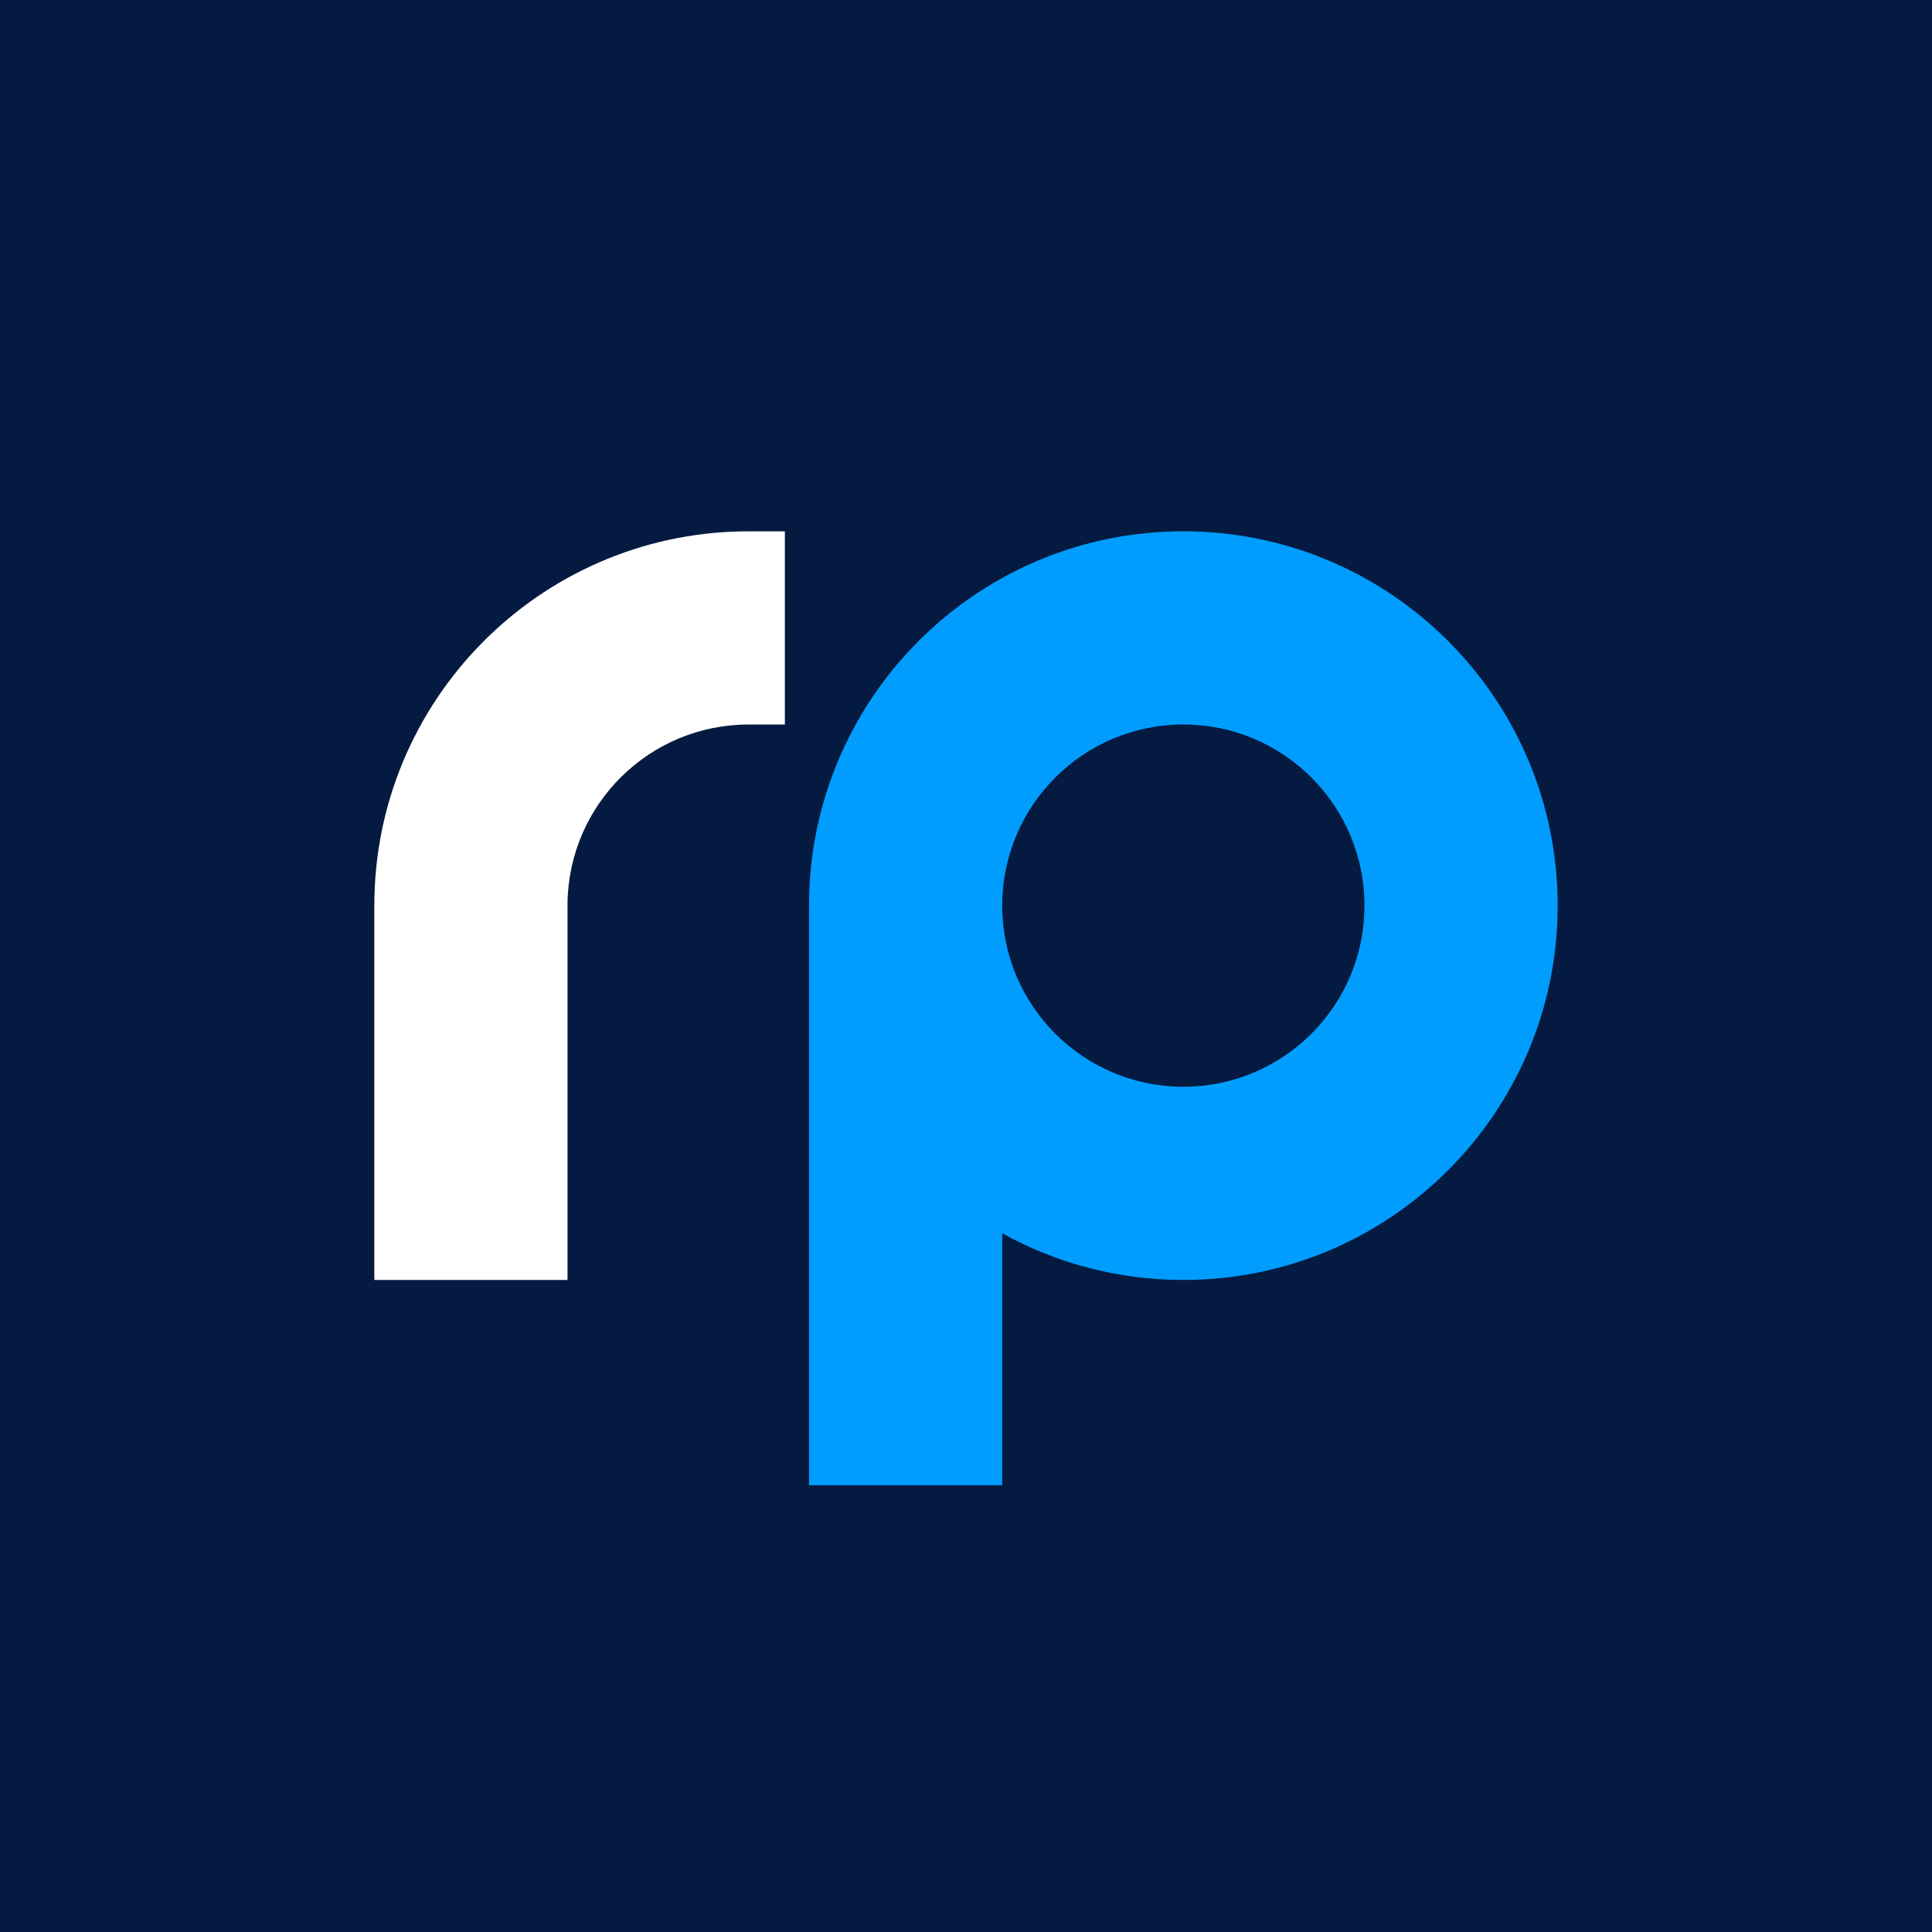 <?xml version="1.0" encoding="UTF-8"?>
<svg width="32px" height="32px" viewBox="0 0 32 32" version="1.1" xmlns="http://www.w3.org/2000/svg" xmlns:xlink="http://www.w3.org/1999/xlink">
    <rect x="0" y="0" width="32" height="32" fill="#808080" stroke="none"/>
    <title>编组 4备份</title>
    <g id="页面-1" stroke="none" stroke-width="1" fill="none" fill-rule="evenodd">
        <g id="切图处理" transform="translate(-628, -2871)">
            <g id="编组-4备份" transform="translate(628, 2871)">
                <rect id="矩形" fill="#051A41" x="0" y="0" width="32" height="32" rx="../8.html"></rect>
                <path d="M19.6,8.8 C23.024,8.8 25.8,11.576 25.8,15 C25.8,18.424 23.024,21.2 19.6,21.2 C18.512,21.2 17.489,20.92 16.6,20.427 L16.6,24.6 L13.4,24.6 L13.4,15 L13.404,14.773 C13.524,11.454 16.252,8.8 19.6,8.8 Z M19.6,12 C17.943,12 16.6,13.343 16.6,15 C16.6,16.657 17.943,18 19.6,18 C21.257,18 22.6,16.657 22.6,15 C22.6,13.343 21.257,12 19.6,12 Z" id="形状结合" fill="#009DFF" fill-rule="nonzero"></path>
                <path d="M9.4,21.2 L6.2,21.2 L6.2,15 C6.2,11.61 8.921,8.856 12.297,8.801 L13,8.8 L13,12 L12.4,12 C10.76,12 9.427,13.316 9.4,14.95 L9.4,21.2 Z" id="形状结合" fill="#FFFFFF" fill-rule="nonzero"></path>
            </g>
        </g>
    </g>
</svg>